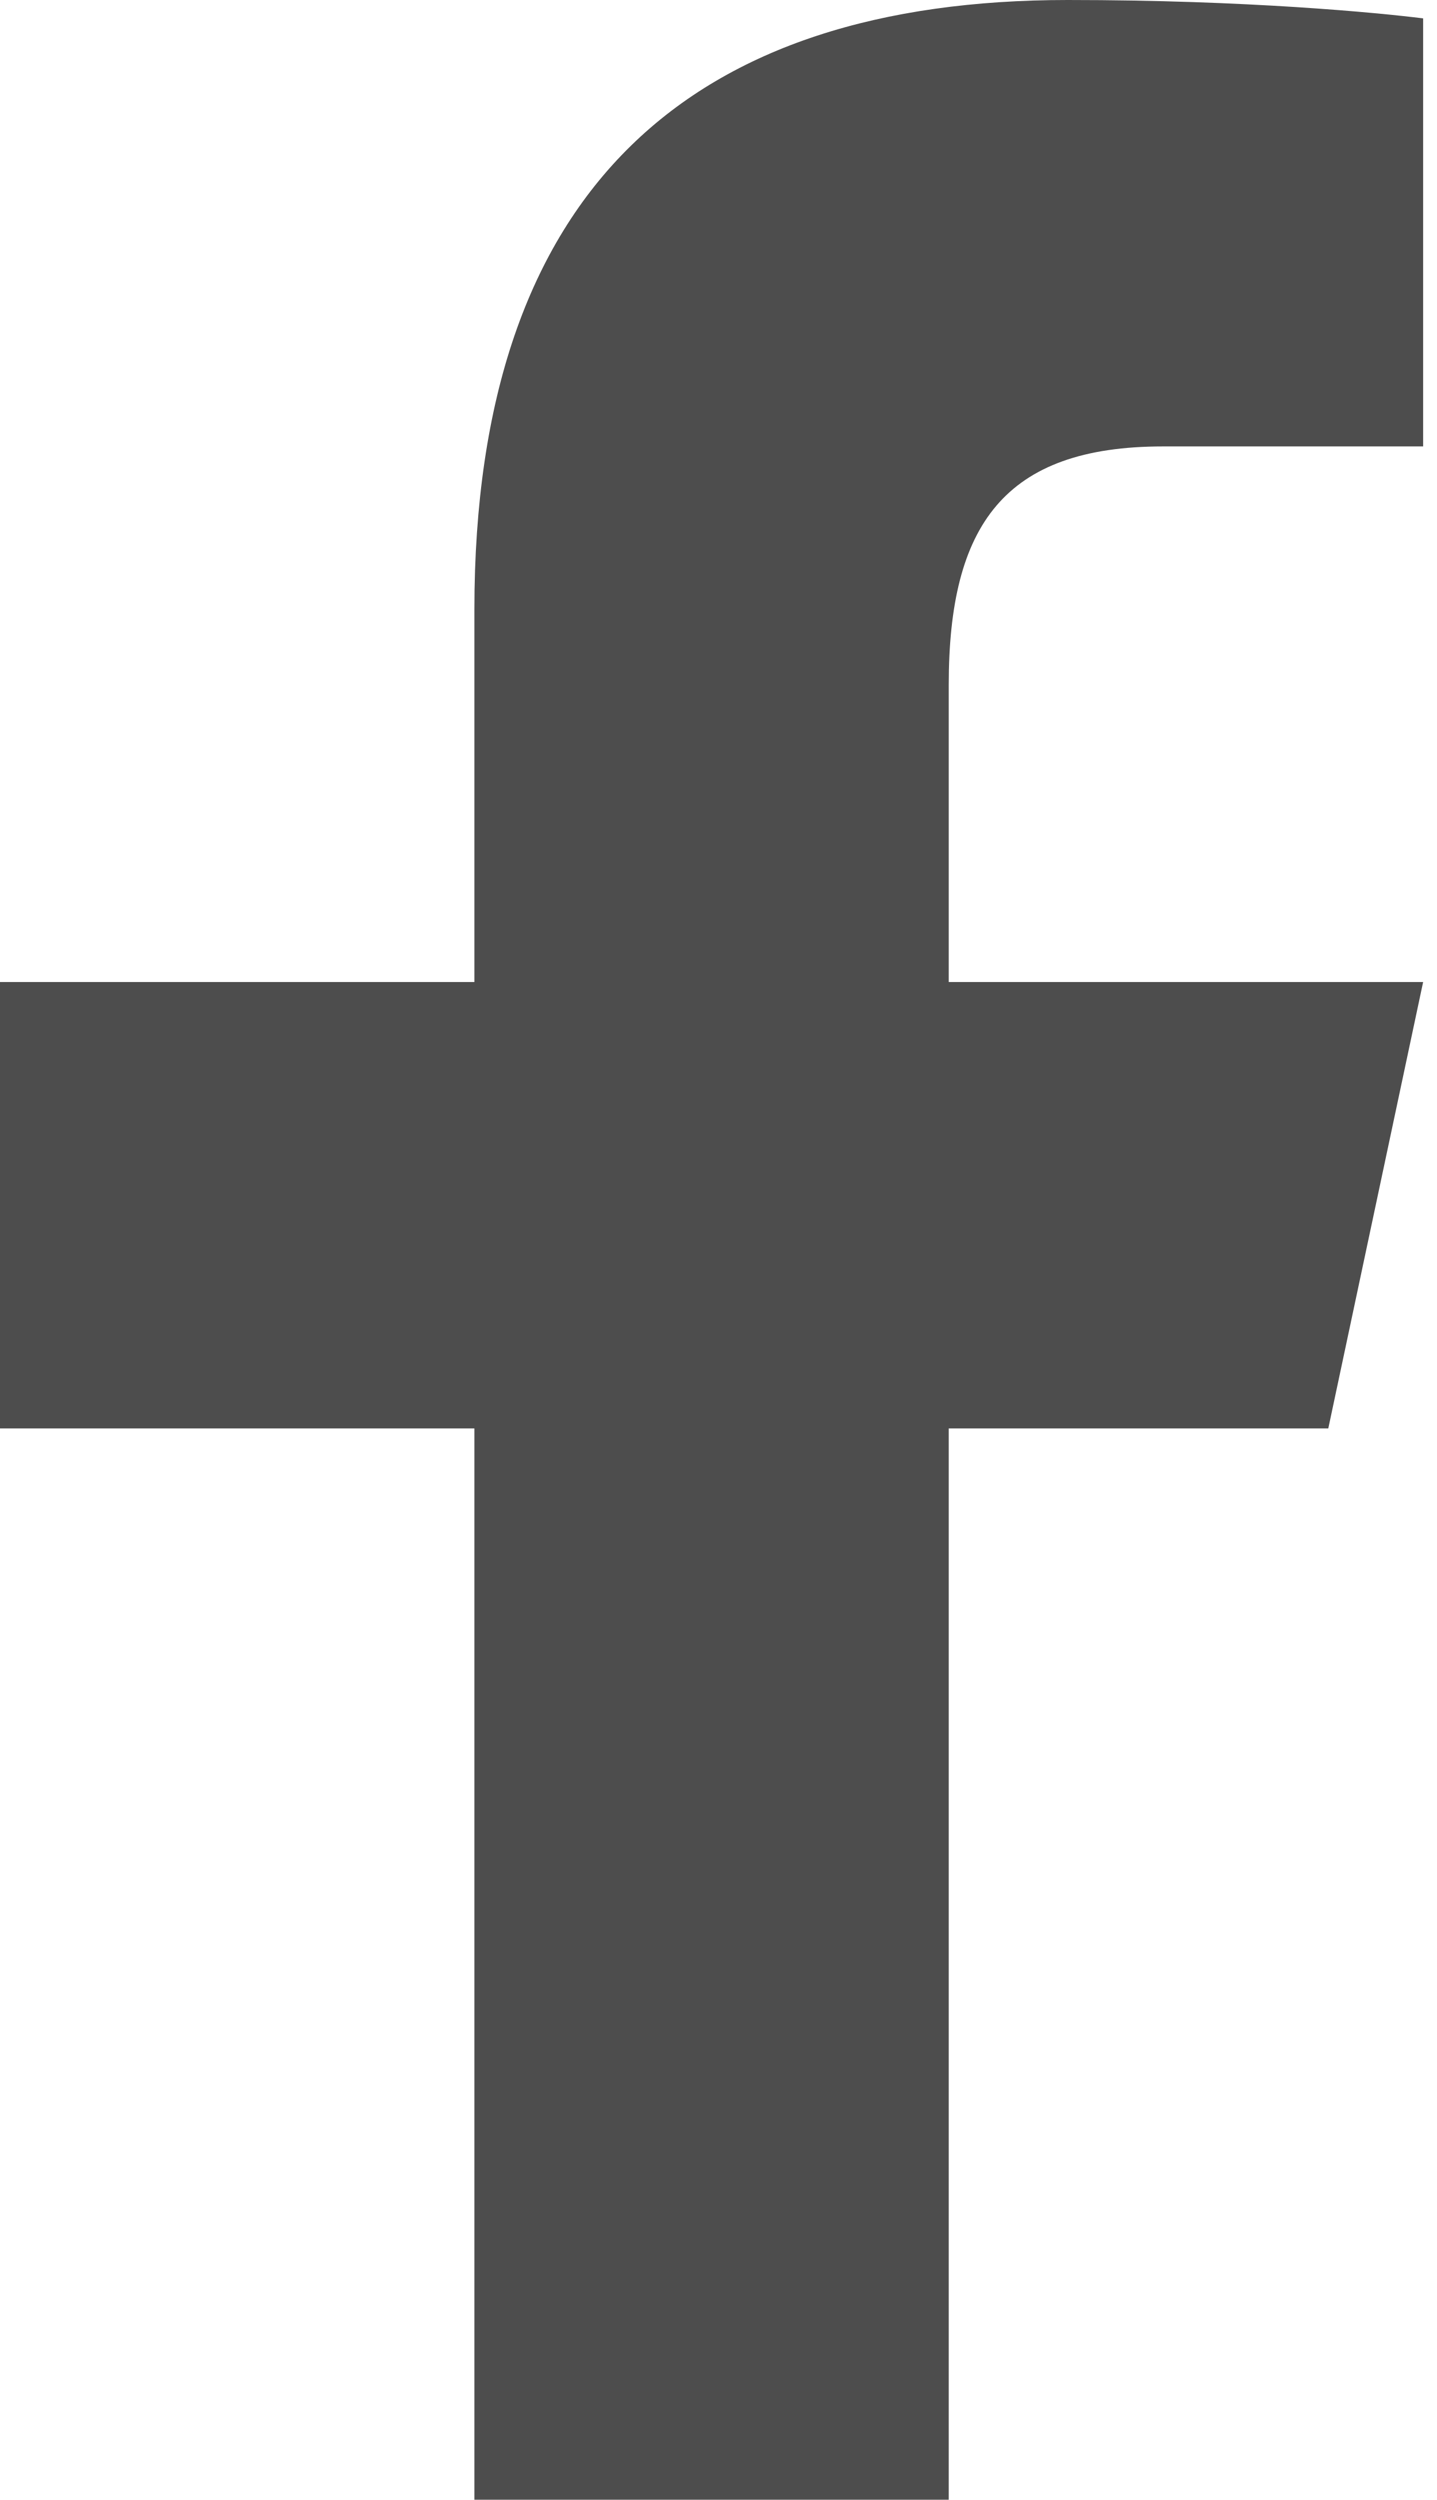 <svg width="23" height="40" viewBox="0 0 23 40" fill="none" xmlns="http://www.w3.org/2000/svg">
<g clip-path="url(#clip0_65_3)">
<path d="M17.089 0C11.104 0 7.593 2.973 7.593 9.75V15.713H0V22.856H7.593V39.997H15.185V22.856H21.26L22.778 15.713H15.185V10.958C15.185 8.405 16.072 7.143 18.617 7.143H22.778V0.294C22.058 0.204 19.962 0 17.089 0Z" fill="#4D4D4D"/>
</g>
<defs>
<clipPath id="clip0_65_3">
<rect width="23" height="40" fill="white"/>
</clipPath>
</defs>
</svg>
